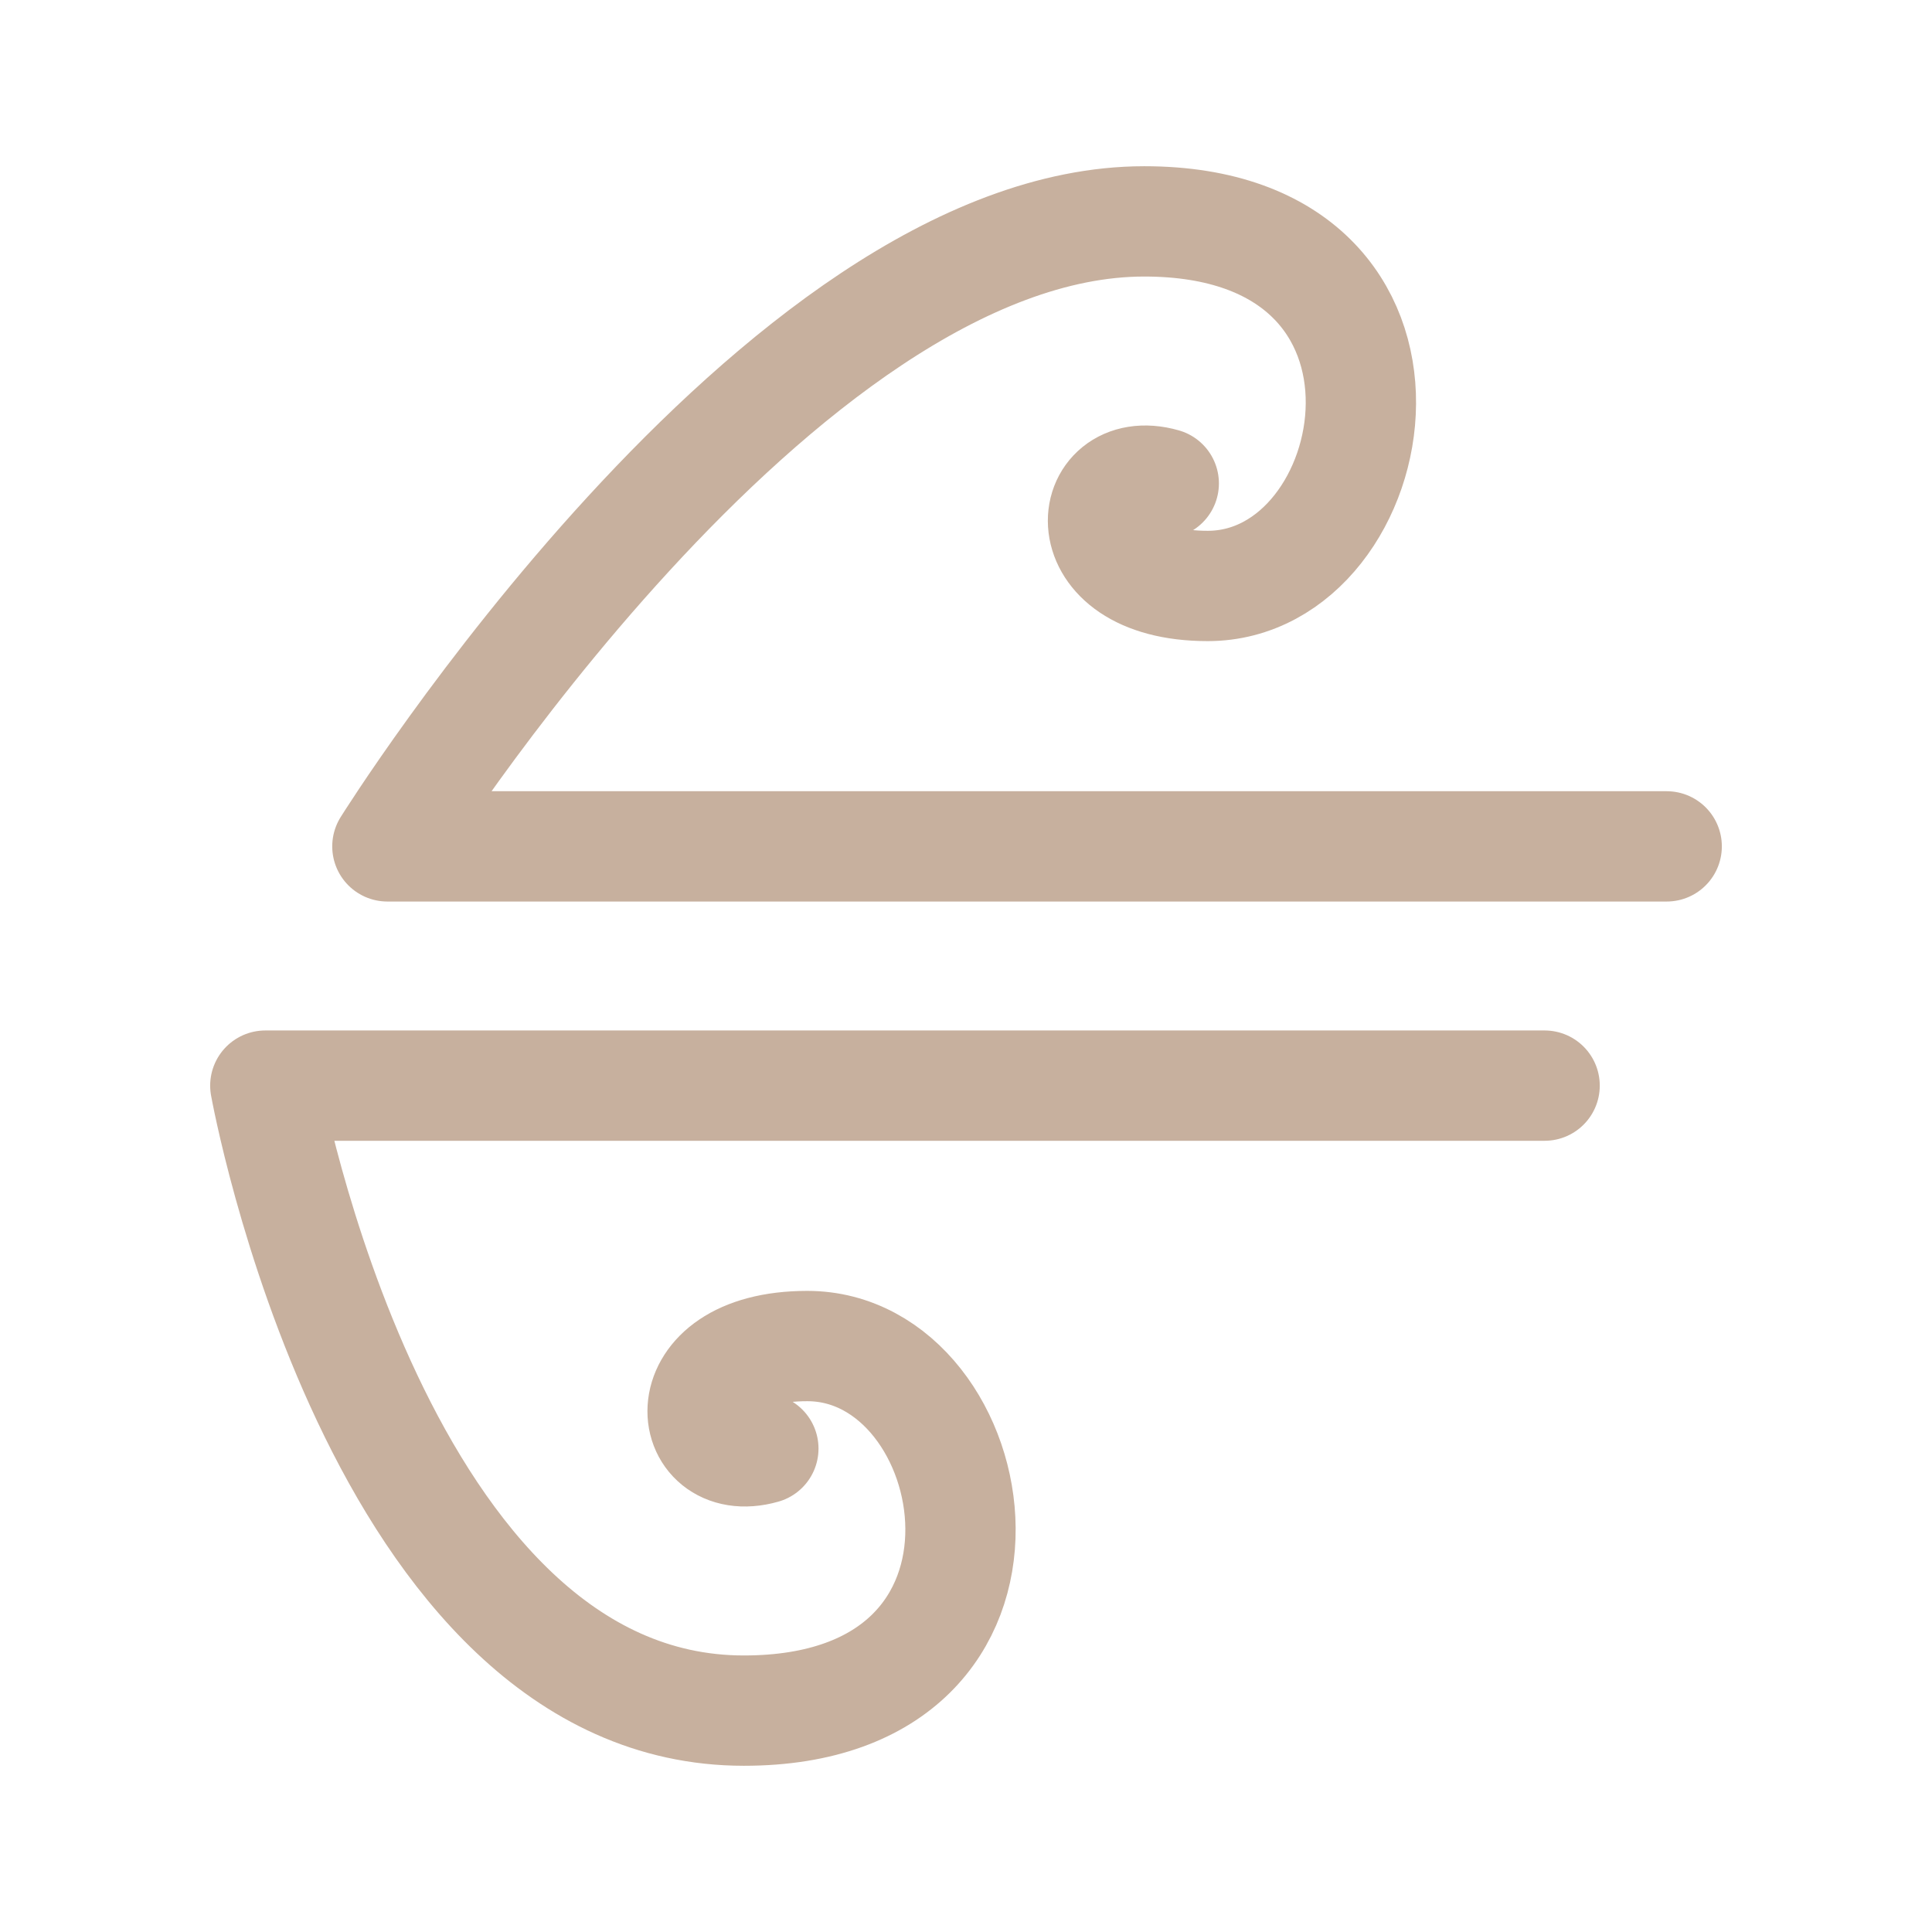 <svg xmlns="http://www.w3.org/2000/svg" width="193" height="193" fill="none"><path d="M154.301 108.45H26.505s11.218 62.435 47.8 62.435c31.218 0 24.389-36.42 6.341-36.42-13.983 0-12.357 12.519-4.39 10.243M166.496 84.55H38.699s39.024-62.435 75.605-62.435c31.217 0 24.388 36.42 6.341 36.42-13.983 0-12.357-12.52-4.39-10.243" stroke="#C7B09E" stroke-width="11.02" stroke-linecap="round" stroke-linejoin="round"/></svg>